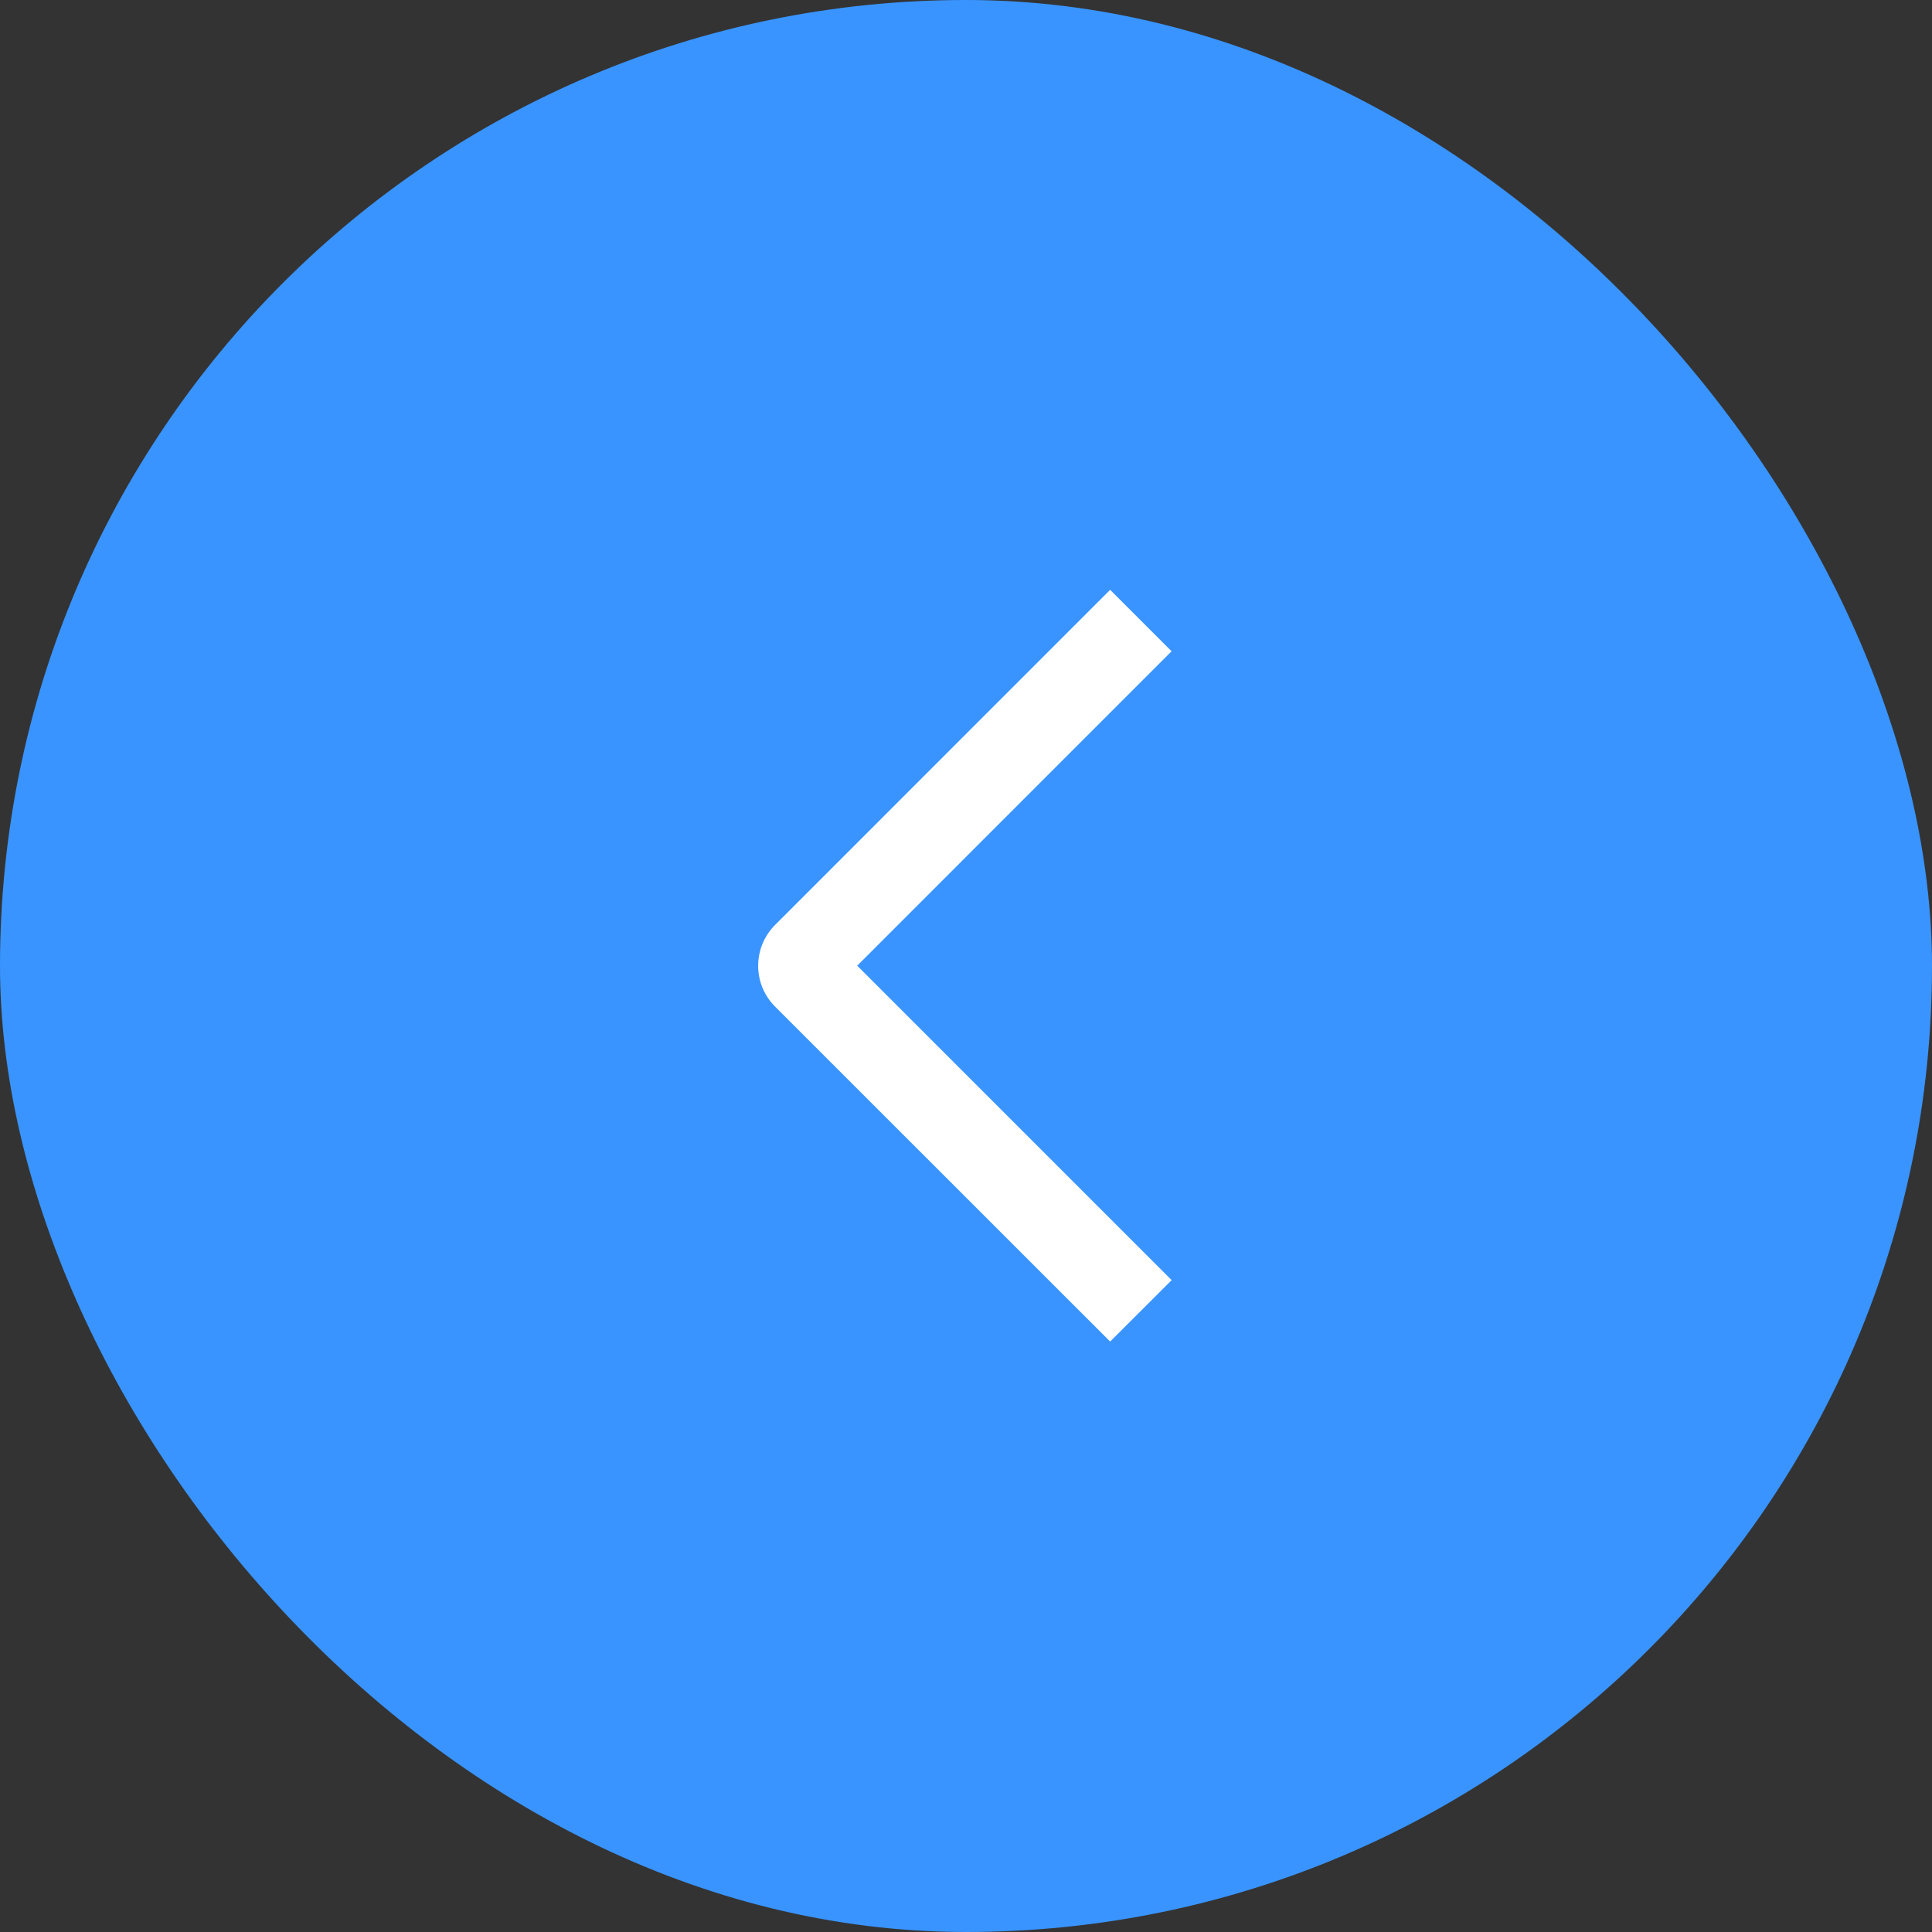 <?xml version="1.0" encoding="UTF-8"?> <svg xmlns="http://www.w3.org/2000/svg" width="100" height="100" viewBox="0 0 100 100" fill="none"><rect x="0" y="0" width="100" height="100" fill="#333333" stroke="none"/><rect x="100" y="100" width="100" height="100" rx="50" transform="rotate(-180 100 100)" fill="#3994FF"></rect><path d="M60.644 66.259L57.461 69.439L40.124 52.108C39.845 51.831 39.623 51.5 39.471 51.137C39.32 50.773 39.242 50.383 39.242 49.989C39.242 49.595 39.32 49.205 39.471 48.841C39.623 48.477 39.845 48.147 40.124 47.869L57.461 30.529L60.641 33.709L44.369 49.984L60.644 66.259Z" fill="white"></path></svg> 